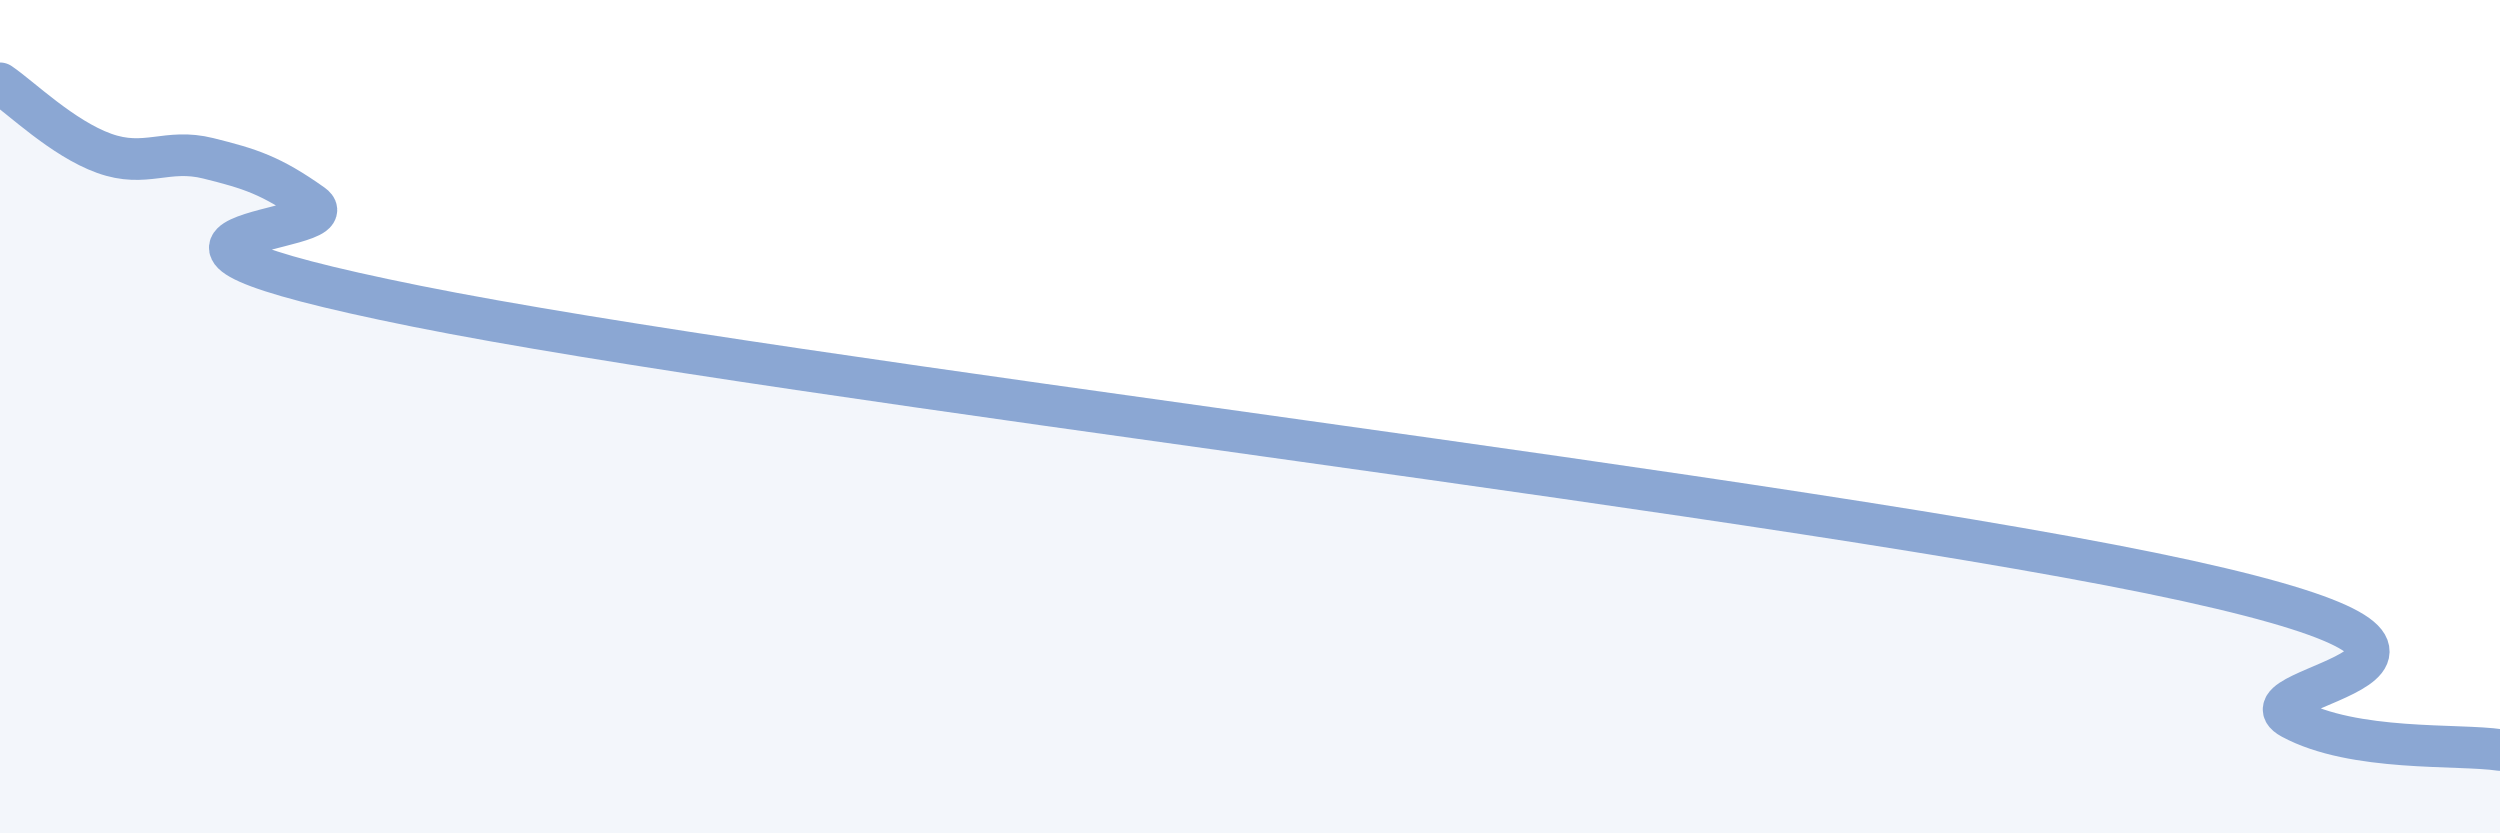 
    <svg width="60" height="20" viewBox="0 0 60 20" xmlns="http://www.w3.org/2000/svg">
      <path
        d="M 0,2 C 0.5,2.34 1.5,3.32 2.5,3.68 C 3.5,4.04 4,3.55 5,3.8 C 6,4.05 6.5,4.2 7.5,4.91 C 8.5,5.62 1,5.54 10,7.35 C 19,9.16 43.5,11.96 52.5,13.94 C 61.5,15.92 53.5,16.43 55,17.24 C 56.5,18.05 59,17.85 60,18L60 20L0 20Z"
        fill="#8ba7d3"
        opacity="0.1"
        stroke-linecap="round"
        stroke-linejoin="round"
      />
      <path
        d="M 0,2 C 0.5,2.34 1.5,3.32 2.5,3.68 C 3.5,4.04 4,3.55 5,3.8 C 6,4.05 6.5,4.2 7.5,4.91 C 8.5,5.62 1,5.54 10,7.35 C 19,9.16 43.5,11.96 52.5,13.94 C 61.5,15.92 53.5,16.43 55,17.24 C 56.5,18.05 59,17.85 60,18"
        stroke="#8ba7d3"
        stroke-width="1"
        fill="none"
        stroke-linecap="round"
        stroke-linejoin="round"
      />
    </svg>
  